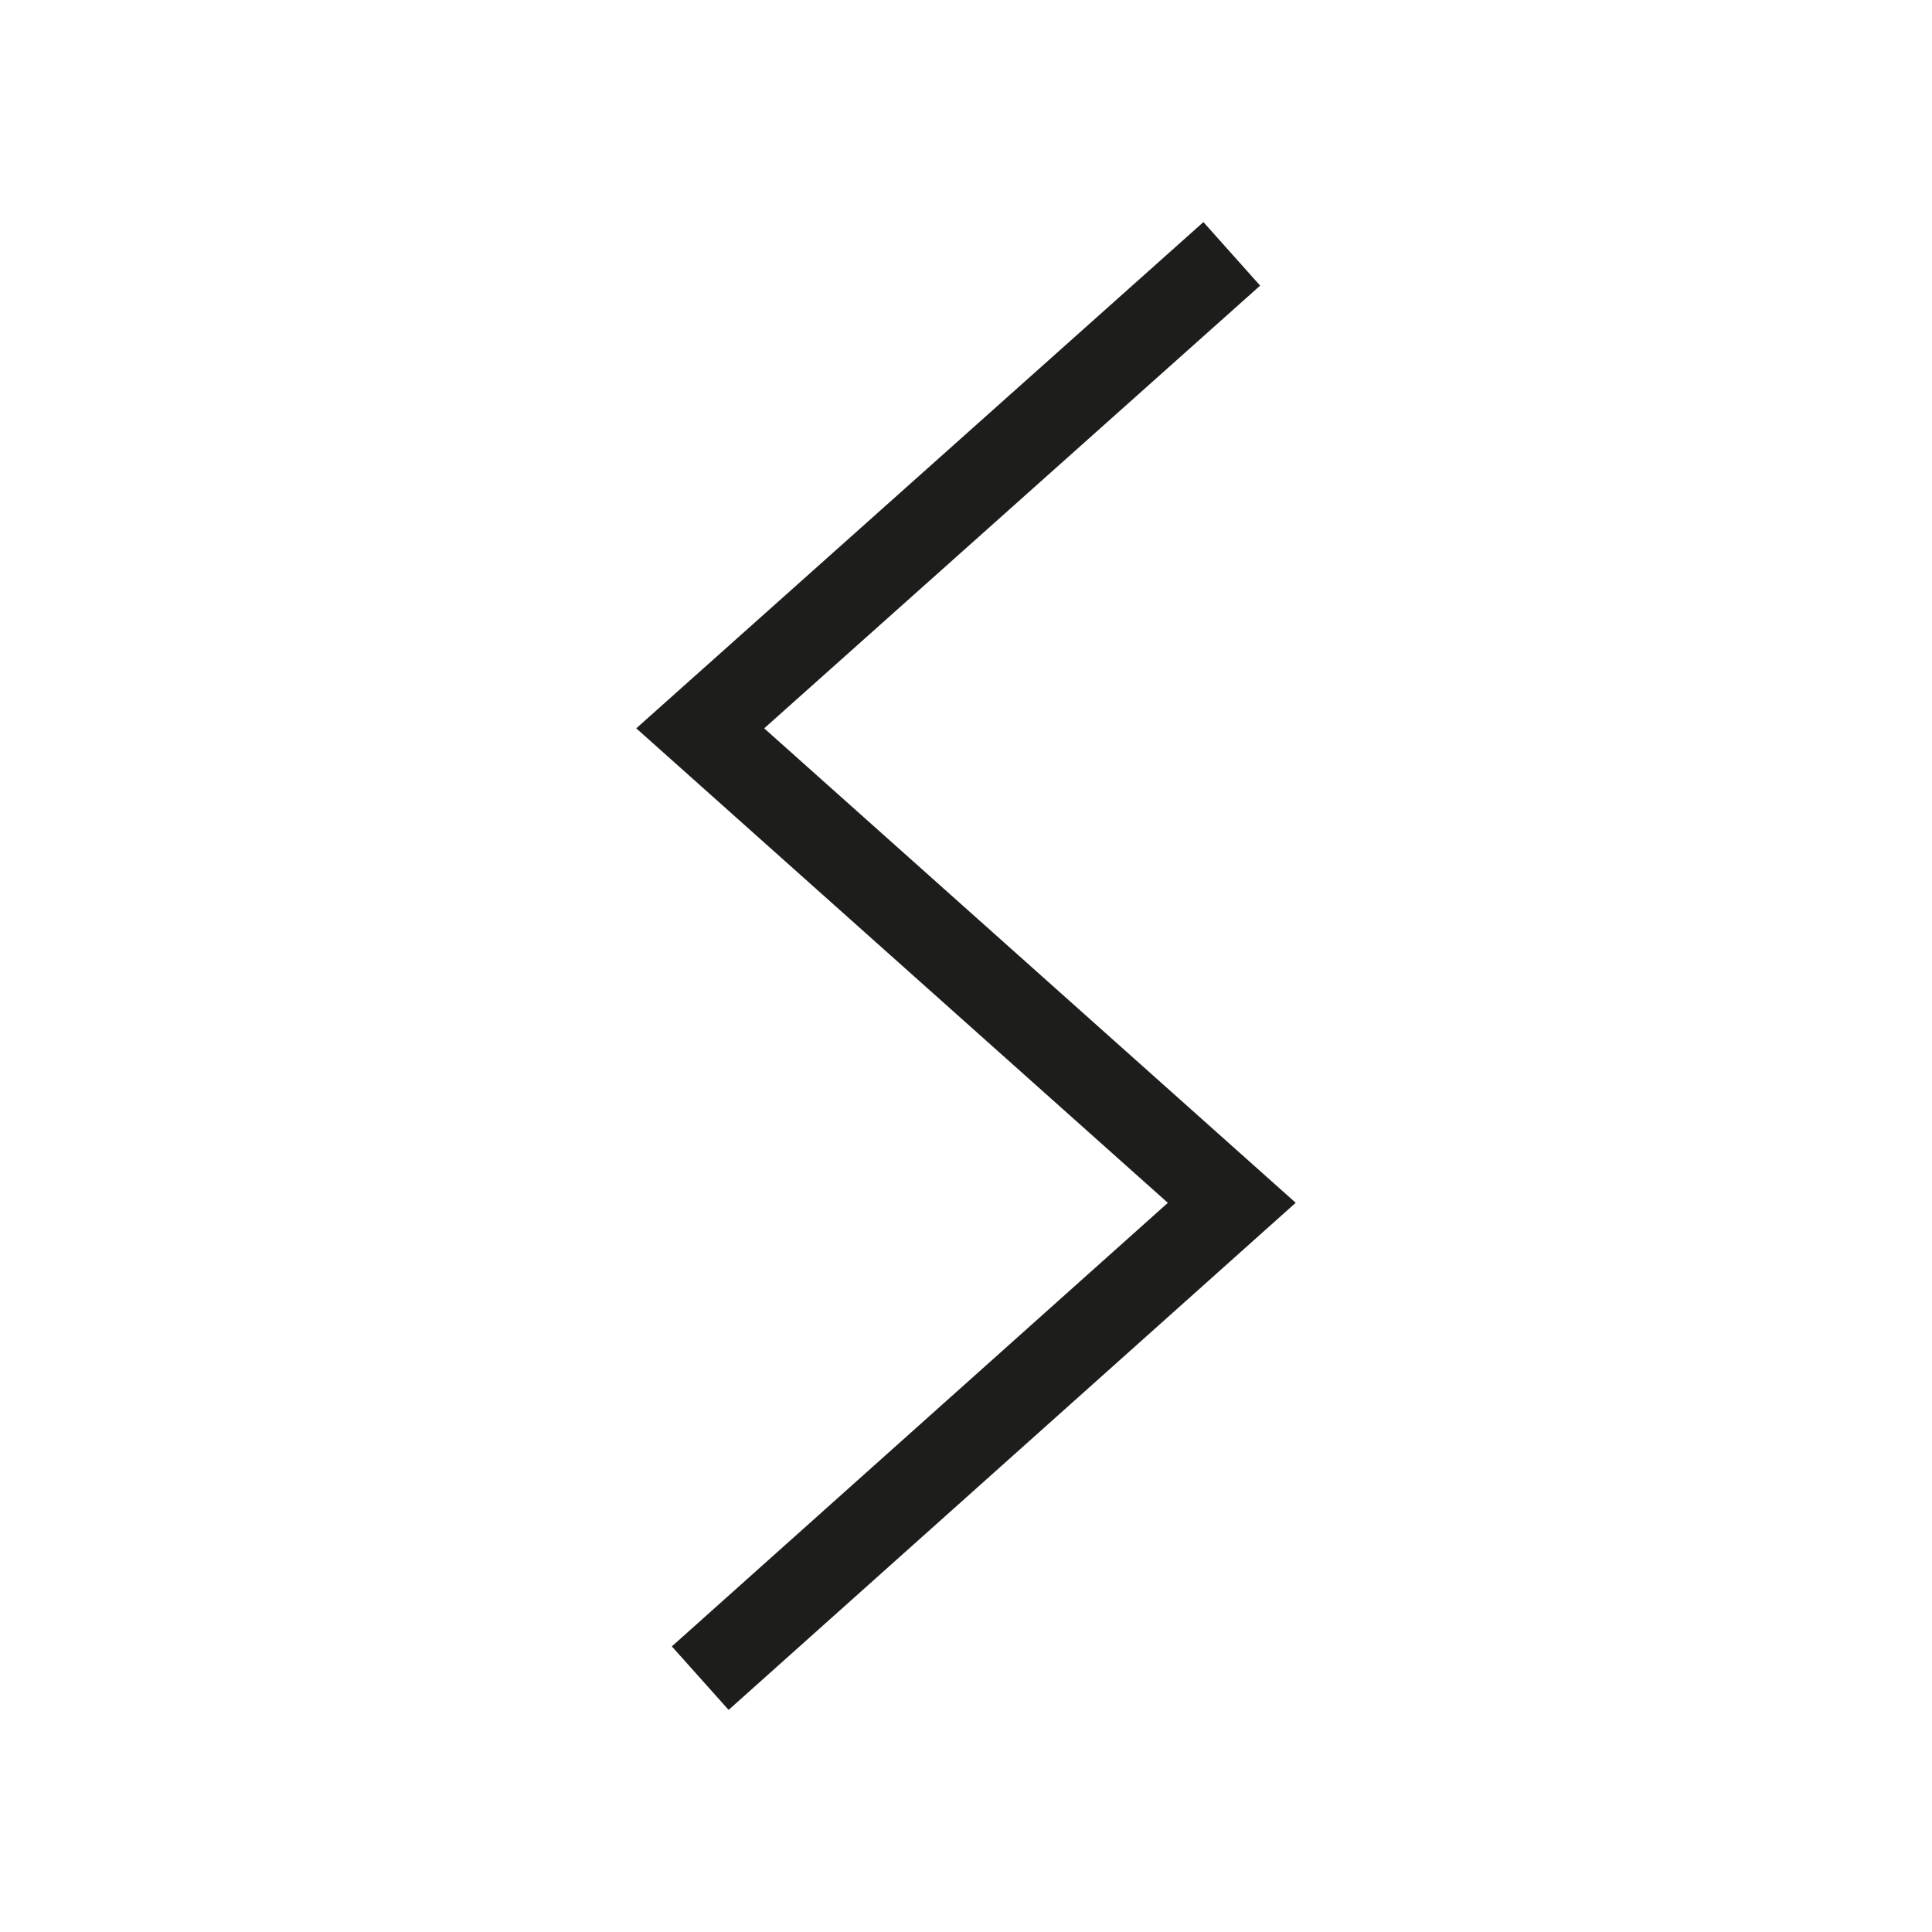 <svg id="Layer_1" data-name="Layer 1" xmlns="http://www.w3.org/2000/svg" viewBox="0 0 22.68 22.68">
  <defs>
    <style>
      .cls-1 {
        fill: none;
        stroke: #1d1d1b;
        stroke-miterlimit: 10;
      }
    </style>
  </defs>
  <title>old-asconian</title>
  <polyline class="cls-1" points="14.46 2.98 8.22 8.55 14.46 14.12 8.22 19.7"/>
</svg>
